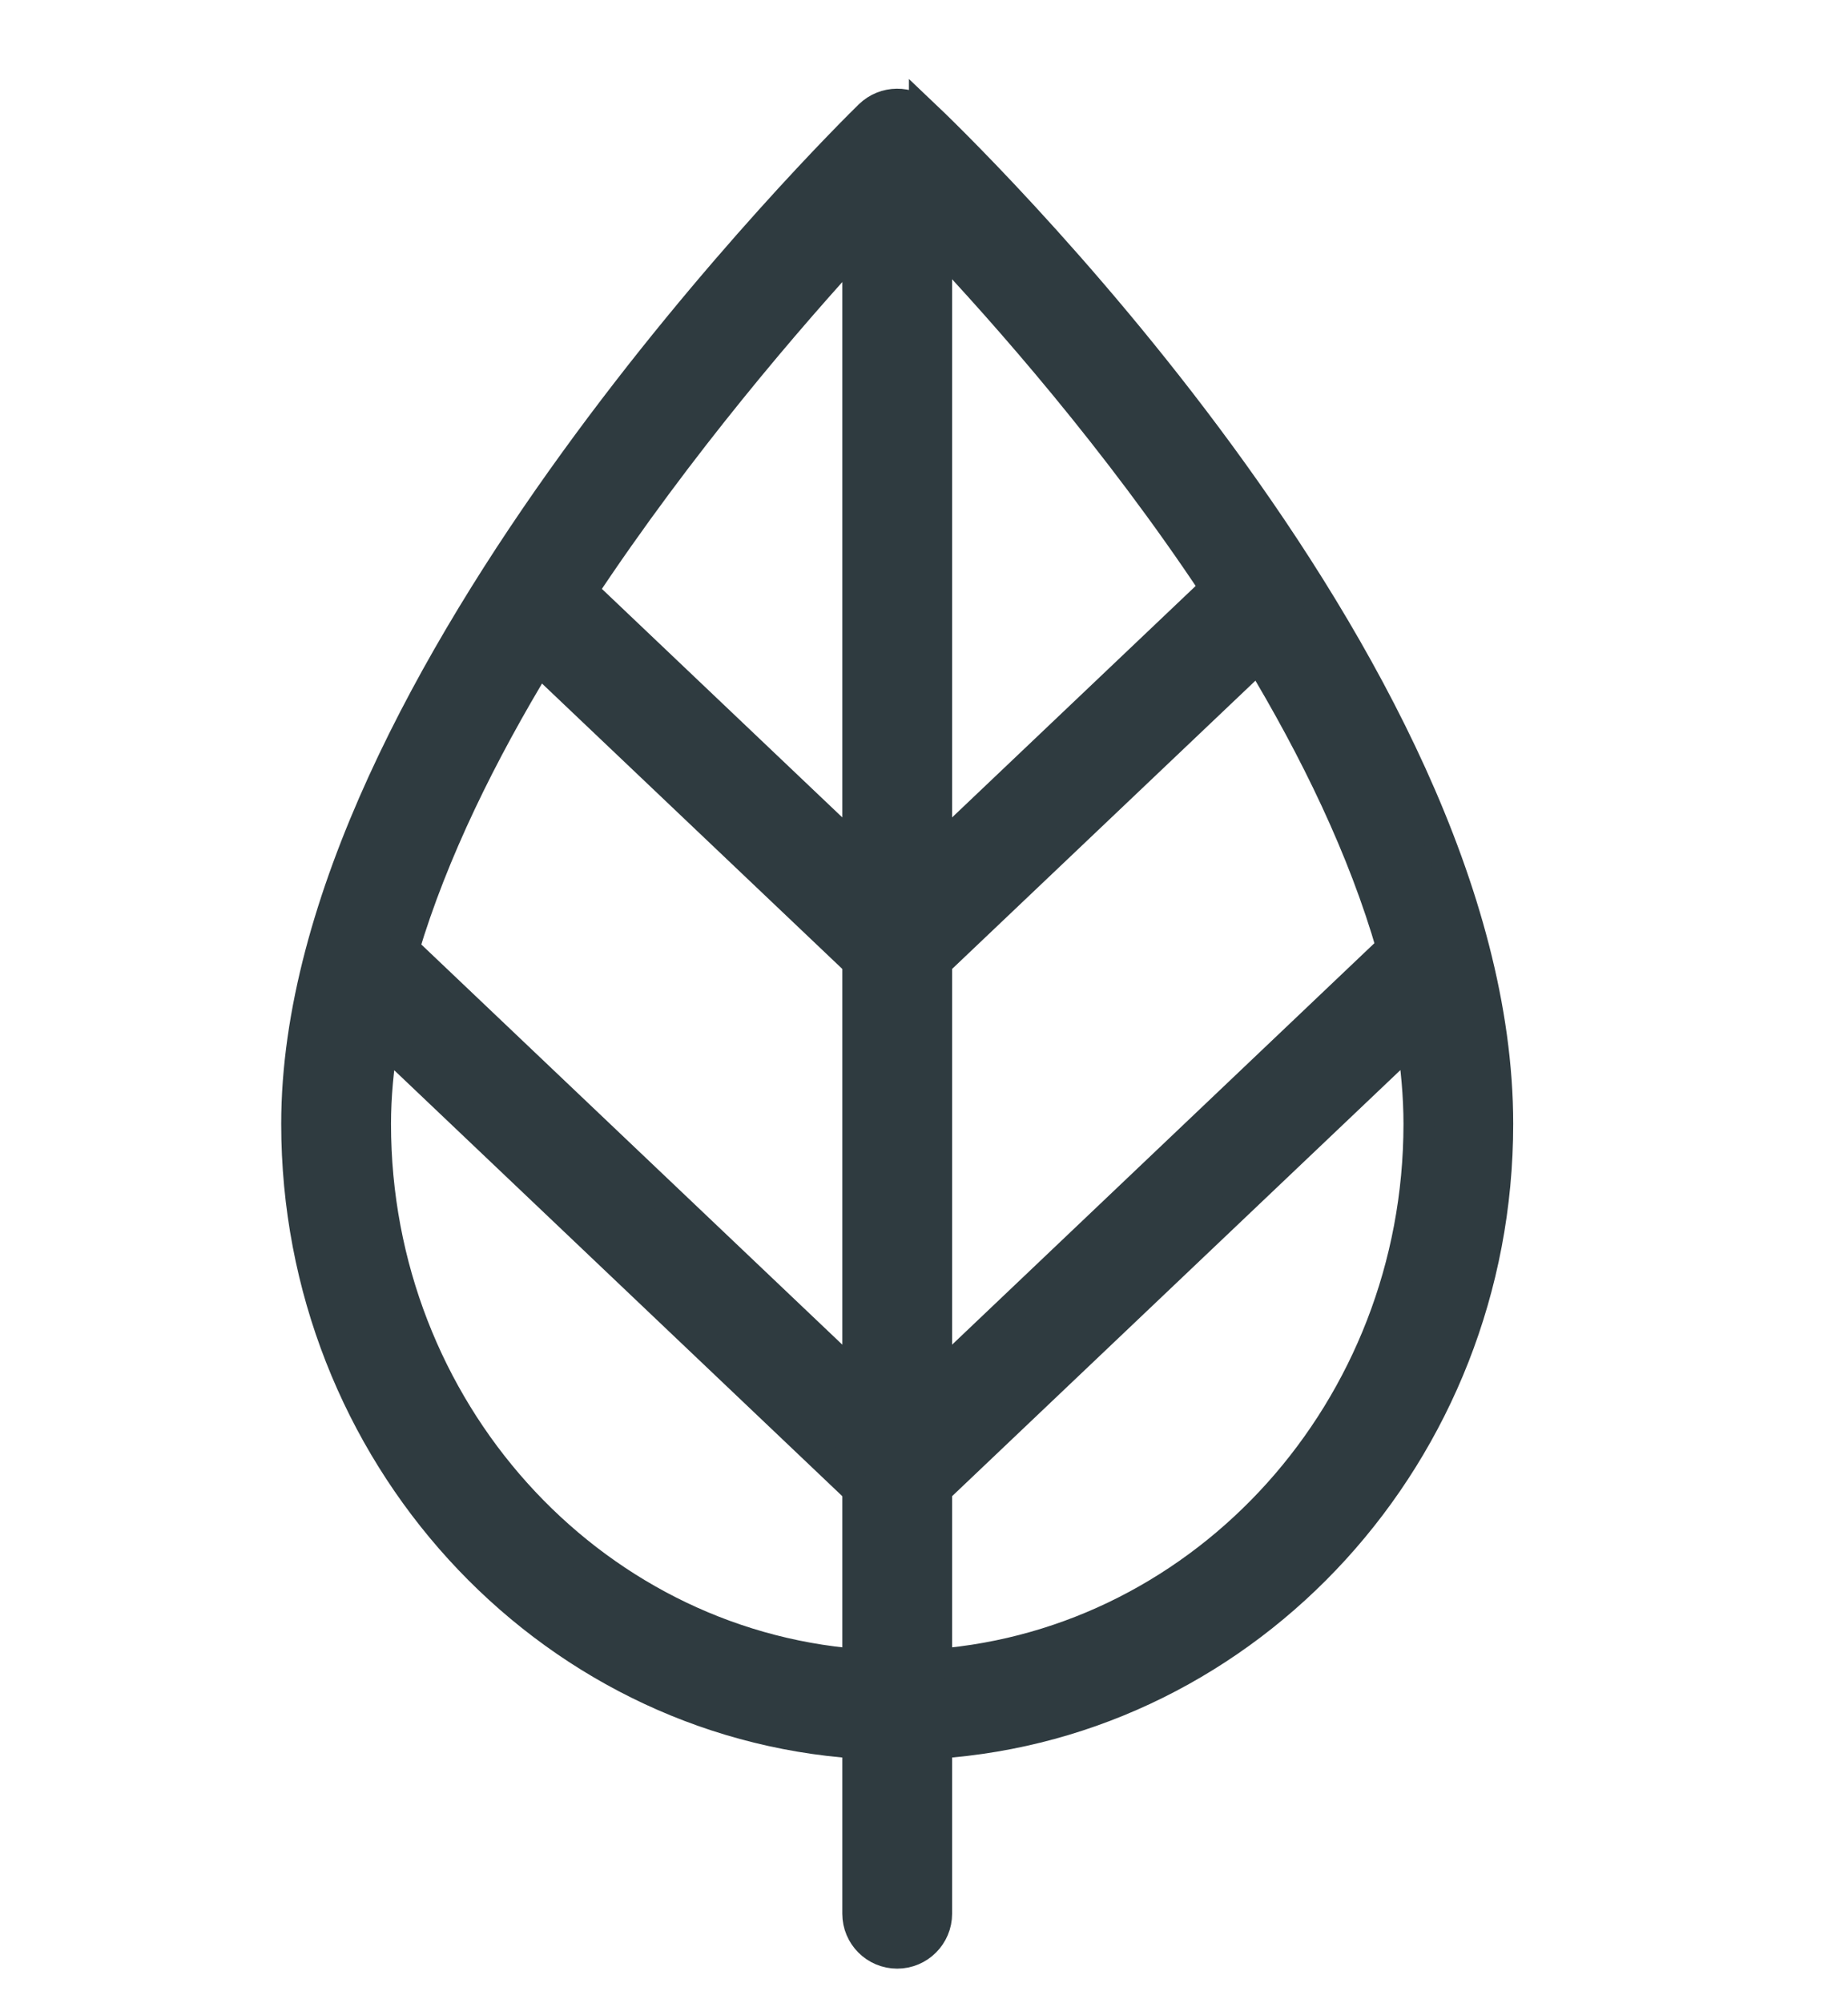 <svg width="24" height="26" viewBox="0 0 24 26" fill="none" xmlns="http://www.w3.org/2000/svg">
<path d="M12.004 1.491C11.805 1.302 11.491 1.305 11.293 1.497C10.989 1.794 3.852 8.832 3.852 14.587C3.852 18.855 7.077 22.351 11.139 22.626V24.838C11.139 25.121 11.368 25.351 11.652 25.351C11.935 25.351 12.165 25.121 12.165 24.838V22.626C16.227 22.351 19.452 18.856 19.452 14.587C19.452 8.598 12.308 1.778 12.004 1.49L12.004 1.491ZM18.076 12.302L12.165 17.918V12.49L16.348 8.517C17.078 9.726 17.708 11.017 18.076 12.302ZM6.996 8.555L11.139 12.49V17.918L5.244 12.318C5.621 11.054 6.259 9.768 6.996 8.555ZM11.139 11.075L7.557 7.672C8.824 5.761 10.249 4.11 11.139 3.143V11.075ZM12.165 11.075V3.116C13.063 4.067 14.51 5.707 15.788 7.634L12.165 11.075ZM4.878 14.588C4.878 14.225 4.914 13.854 4.976 13.478L11.139 19.333V21.601C7.643 21.326 4.878 18.29 4.878 14.588H4.878ZM12.165 21.601V19.333L18.334 13.473C18.392 13.848 18.427 14.221 18.427 14.588C18.426 18.29 15.661 21.326 12.165 21.601H12.165Z" fill="#2F3B40" stroke="#2F3B40" stroke-width="0.4"/>
</svg>
